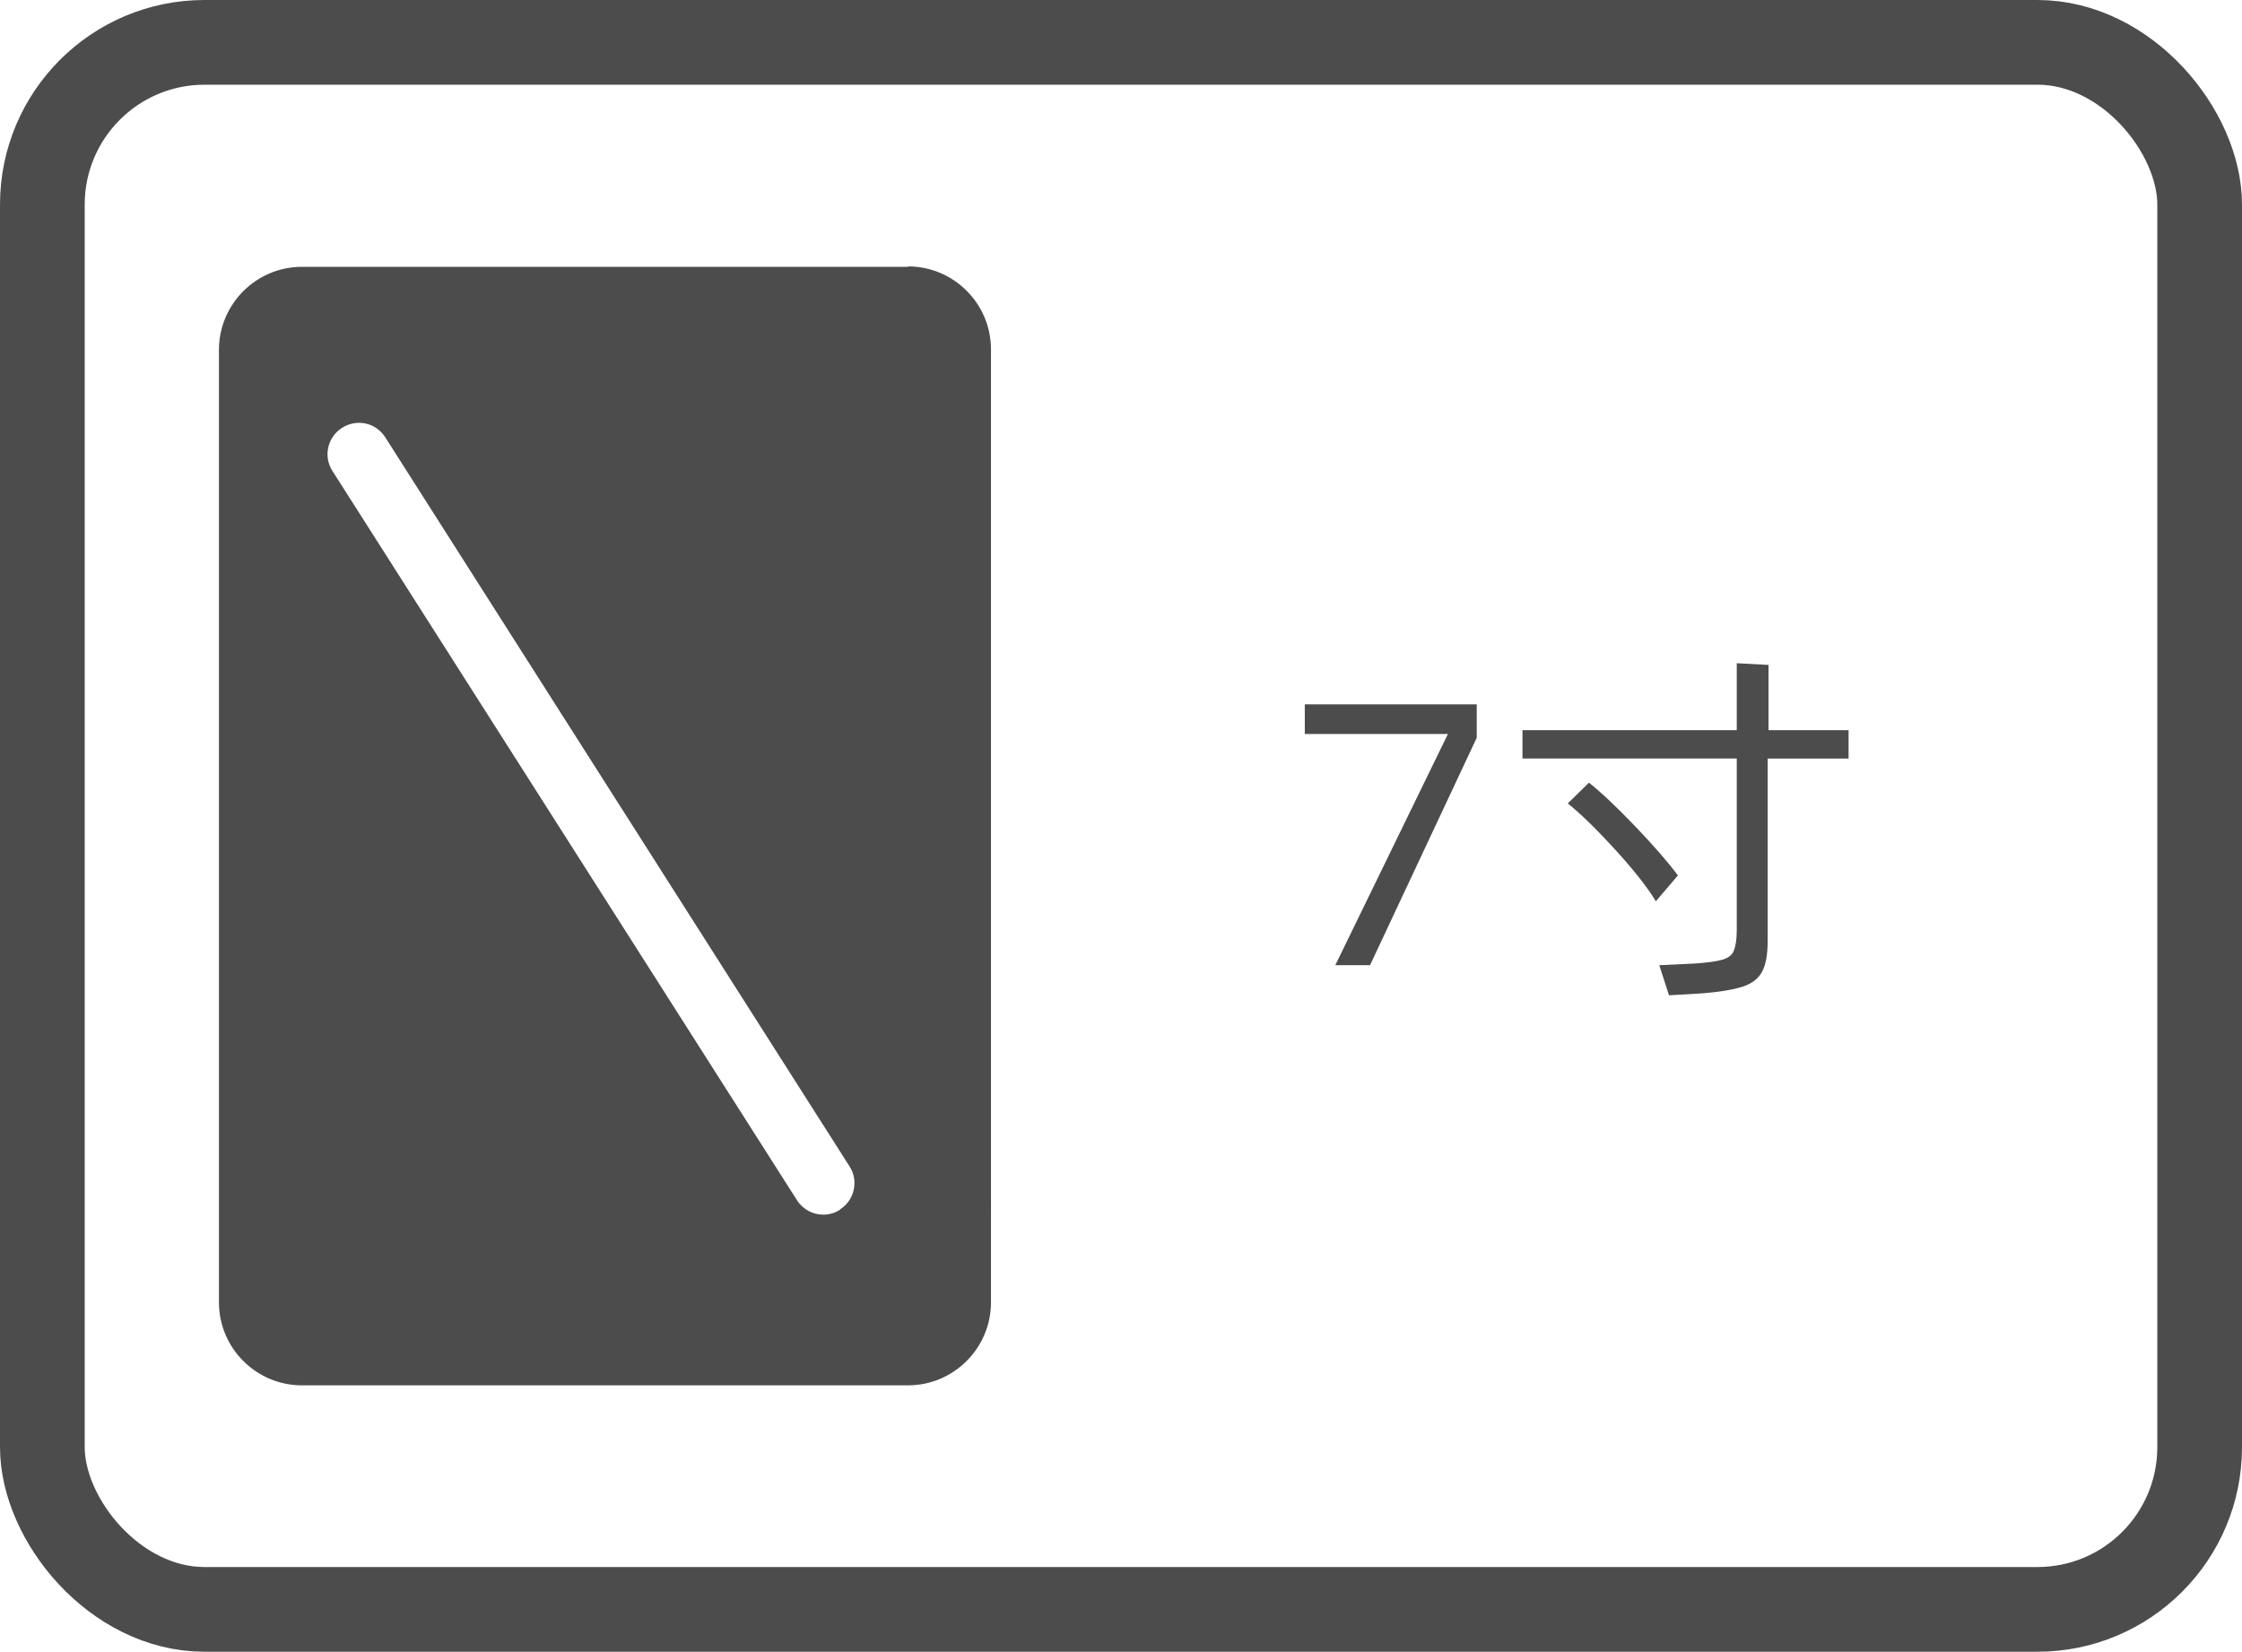 <?xml version="1.0" encoding="UTF-8"?>
<svg id="_图层_1" data-name="图层 1" xmlns="http://www.w3.org/2000/svg" viewBox="0 0 52.94 39">
  <defs>
    <style>
      .cls-1 {
        fill: #4c4c4c;
      }

      .cls-2 {
        fill: none;
        stroke: #4c4c4c;
        stroke-linecap: round;
        stroke-linejoin: round;
        stroke-width: 2px;
      }
    </style>
  </defs>
  <rect class="cls-2" x="1" y="1" width="50.94" height="37" rx="3.83" ry="3.83"/>
  <polygon class="cls-1" points="34.87 17.42 32.35 22.79 31.53 22.79 34.19 17.33 30.81 17.33 30.81 16.63 34.87 16.63 34.87 17.42"/>
  <path class="cls-1" d="m38.12,20.04c-.43-.47-.8-.83-1.1-1.07l.5-.49c.3.24.66.58,1.1,1.04.44.46.77.84,1,1.15l-.52.61c-.22-.36-.55-.77-.98-1.24Z"/>
  <path class="cls-1" d="m43.63,17.91h-1.89v4.29c0,.33-.04.57-.13.74-.09.17-.25.29-.47.36-.23.07-.57.13-1.03.16l-.7.04-.23-.71.84-.04c.3-.02.51-.05.65-.09s.23-.11.27-.21c.04-.1.07-.26.07-.48v-4.06h-5.06v-.67h5.06v-1.58l.75.04v1.54h1.89v.67Z"/>
  <path class="cls-1" d="m21.44,6.3H7.13c-1.08,0-1.96.88-1.96,1.96v22.49c0,1.08.88,1.96,1.96,1.96h14.31c1.08,0,1.96-.88,1.96-1.96V8.25c0-1.08-.88-1.96-1.96-1.96Zm-1.6,22.26c-.12.08-.26.12-.4.12-.24,0-.48-.12-.62-.34L7.85,11.12c-.22-.34-.12-.8.23-1.02s.8-.12,1.02.23l10.96,17.21c.22.34.12.8-.23,1.02Z"/>
</svg>